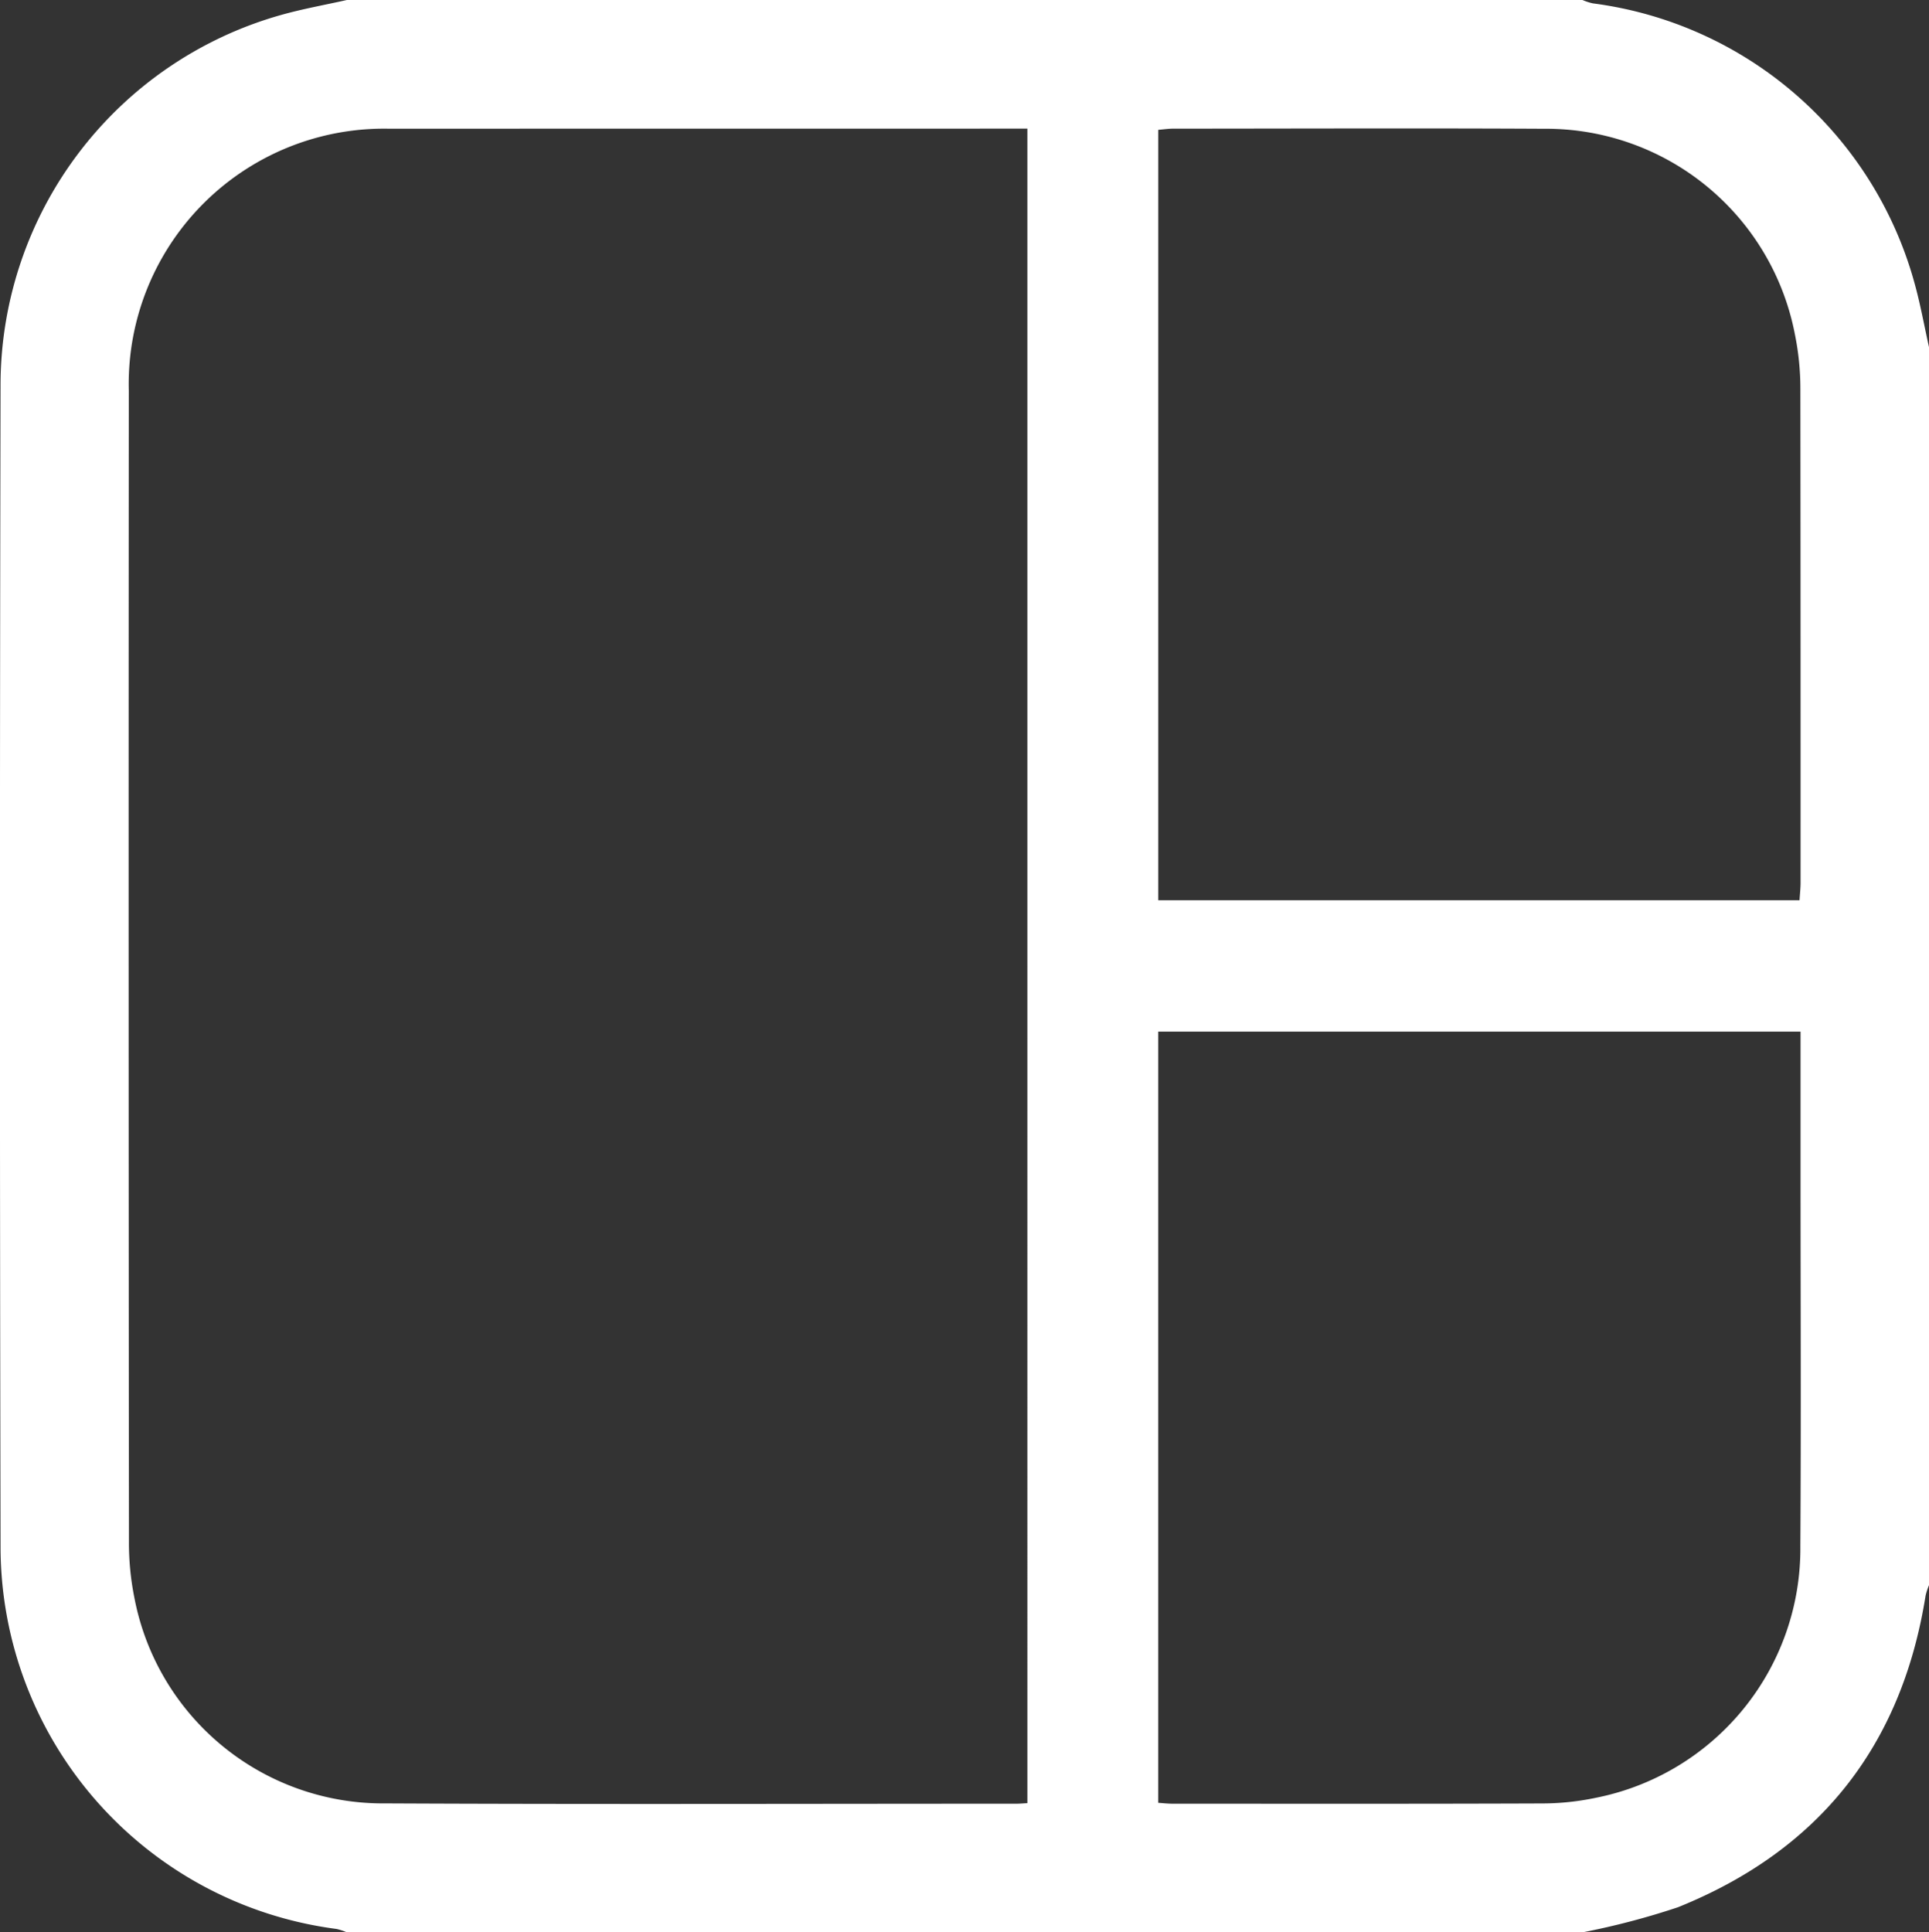 <?xml version="1.0" encoding="UTF-8"?> <svg xmlns="http://www.w3.org/2000/svg" viewBox="0 0 109.314 109.509"><rect x="0" y="0" width="109.314" height="109.509" fill="#333333" stroke="none"/> <defs> <style>.cls-1{fill:#fff;}</style> </defs> <g id="Слой_2" data-name="Слой 2"> <g id="Слой_1-2" data-name="Слой 1"> <path class="cls-1" d="M89.675,109.509H19.657a3.277,3.277,0,0,0-.588-.193A21.852,21.852,0,0,1,.032,87.78Q-.037,54.753.031,21.726A21.809,21.809,0,0,1,15.944.844C17.164.501,18.418.278,19.657,0H89.675a3.335,3.335,0,0,0,.589.191,21.818,21.818,0,0,1,18.237,15.88c.329,1.186.545,2.403.814,3.606V89.832a3.755,3.755,0,0,0-.193.587c-1.356,8.542-6.049,14.454-14.037,17.668A42.885,42.885,0,0,1,89.675,109.509Zm-31.455-7.322V7.289h-.935q-17.609,0-35.218.005A14.471,14.471,0,0,0,7.299,22.136q-.023,32.614.008,65.227a15.732,15.732,0,0,0,.308,3.182,14.342,14.342,0,0,0,14.237,11.656c11.917.058,23.834.018,35.752.018C57.779,102.219,57.955,102.202,58.219,102.188Zm43.757-51.167c.023-.365.058-.675.059-.985q.004-14.001-.011-28.002a15.382,15.382,0,0,0-.308-3.074A14.365,14.365,0,0,0,87.496,7.297c-7.004-.037-14.009-.009-21.014-.006-.273 0-.546.042-.844.067V51.02Zm.059,7.443H65.636v43.706c.301.02.542.049.783.049,7.005.002,14.011.013,21.016-.014a14.78,14.78,0,0,0,2.962-.313A14.393,14.393,0,0,0,102.024,87.629c.044-6.983.011-13.967.011-20.95C102.035,63.974,102.035,61.268,102.035,58.463Z"></path> </g> </g> </svg> 